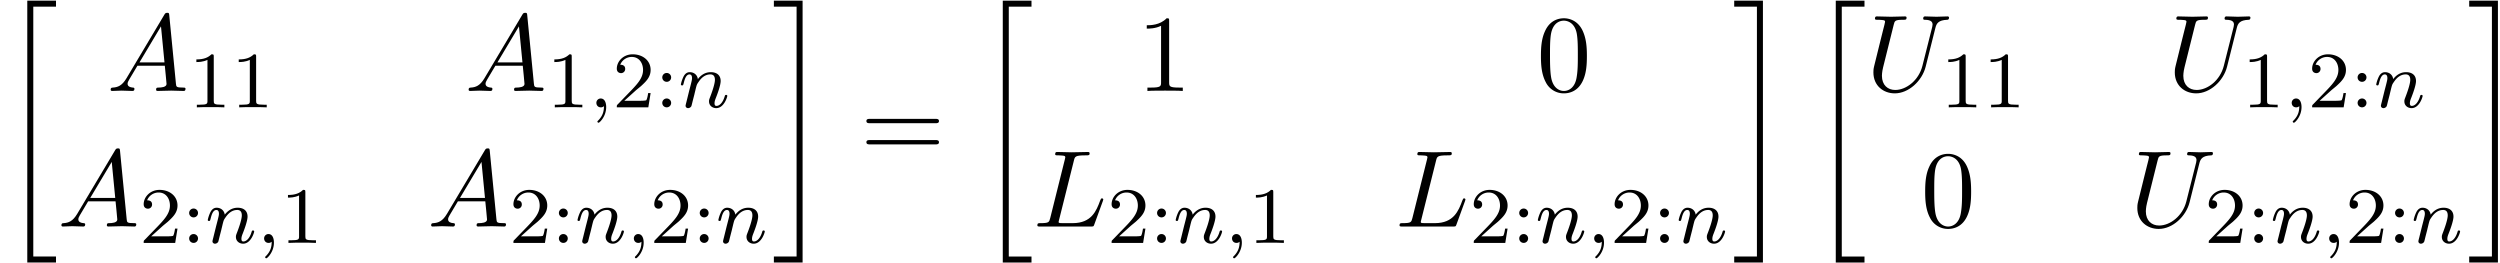 <svg xmlns="http://www.w3.org/2000/svg" xmlns:xlink="http://www.w3.org/1999/xlink" width="418" height="44" viewBox="1872.02 1483.609 249.863 26.301"><defs><path id="g4-48" d="M5.018-3.49c0-.874-.054-1.746-.436-2.554C4.08-7.09 3.185-7.265 2.727-7.265c-.654 0-1.45.283-1.898 1.298C.48-5.215.425-4.364.425-3.491c0 .818.044 1.8.491 2.63A2 2 0 0 0 2.716.24c.59 0 1.419-.23 1.899-1.265.349-.753.403-1.604.403-2.466M2.716 0c-.425 0-1.069-.273-1.265-1.32-.12-.655-.12-1.658-.12-2.302 0-.698 0-1.418.087-2.007.207-1.298 1.026-1.396 1.298-1.396.36 0 1.08.196 1.288 1.276.109.61.109 1.44.109 2.127 0 .818 0 1.56-.12 2.258C3.829-.327 3.207 0 2.716 0"/><path id="g4-49" d="M3.207-6.982c0-.262 0-.283-.25-.283-.677.698-1.637.698-1.986.698v.338c.218 0 .862 0 1.429-.284v5.651c0 .393-.033.524-1.015.524h-.349V0c.382-.033 1.331-.033 1.768-.033s1.385 0 1.767.033v-.338h-.35c-.981 0-1.014-.12-1.014-.524z"/><path id="g4-61" d="M7.495-3.567c.163 0 .37 0 .37-.218s-.207-.219-.36-.219H.971c-.153 0-.36 0-.36.219s.207.218.37.218zm.01 2.116c.153 0 .36 0 .36-.218s-.207-.218-.37-.218H.982c-.164 0-.371 0-.371.218s.207.218.36.218z"/><path id="g1-59" d="M1.49-.12c0 .52-.11.973-.605 1.467-.032.024-.048.04-.048.08 0 .063.064.111.12.111.095 0 .757-.63.757-1.562 0-.51-.192-.86-.542-.86a.43.43 0 0 0-.439.438c0 .223.152.446.447.446a.43.43 0 0 0 .31-.12"/><path id="g1-110" d="M1.594-1.307c.024-.12.104-.423.128-.542.111-.43.111-.438.294-.701.263-.391.638-.742 1.172-.742.287 0 .454.168.454.542 0 .439-.334 1.347-.486 1.738-.103.263-.103.31-.103.414 0 .455.374.678.717.678.78 0 1.108-1.116 1.108-1.22 0-.08-.064-.103-.12-.103-.095 0-.111.055-.135.135-.192.654-.526.965-.83.965-.127 0-.19-.08-.19-.263s.063-.36.143-.558c.12-.303.47-1.22.47-1.666 0-.598-.414-.885-.988-.885-.646 0-1.06.39-1.291.694-.056-.439-.407-.694-.813-.694-.287 0-.486.183-.614.43a3.2 3.2 0 0 0-.27.79c0 .071.055.103.119.103.103 0 .111-.032.167-.239.096-.39.24-.86.574-.86.207 0 .255.199.255.374 0 .143-.04.295-.104.558-.016.064-.135.534-.167.645L.789-.518c-.032.12-.08.319-.08.35C.71.017.861.08.964.08a.39.39 0 0 0 .32-.192c.023-.047.087-.318.127-.486z"/><path id="g3-49" d="M2.503-5.077c0-.215-.016-.223-.232-.223-.326.319-.749.51-1.506.51v.263c.215 0 .646 0 1.108-.215v4.088c0 .295-.024.391-.781.391H.813V0c.327-.024 1.012-.024 1.37-.024s1.053 0 1.38.024v-.263h-.28c-.756 0-.78-.096-.78-.39z"/><path id="g3-50" d="M2.248-1.626c.127-.12.462-.382.59-.494.494-.454.964-.893.964-1.618 0-.948-.797-1.562-1.794-1.562-.956 0-1.586.725-1.586 1.434 0 .391.311.447.423.447a.41.41 0 0 0 .414-.423c0-.414-.398-.414-.494-.414a1.23 1.23 0 0 1 1.156-.781c.741 0 1.124.63 1.124 1.299 0 .829-.582 1.435-1.523 2.399L.518-.303C.422-.215.422-.199.422 0h3.149l.23-1.427h-.246c-.024.16-.088.558-.184.71-.047.063-.653.063-.78.063H1.17z"/><path id="g3-58" d="M1.618-2.989a.44.44 0 0 0-.438-.446.44.44 0 0 0-.447.438.44.44 0 0 0 .439.447.44.44 0 0 0 .446-.439m0 2.55a.44.44 0 0 0-.438-.446.44.44 0 0 0-.447.439c0 .27.215.446.439.446a.44.44 0 0 0 .446-.438"/><path id="g0-20" d="M2.727 25.735h2.87v-.6h-2.27V.164h2.27v-.6h-2.87z"/><path id="g0-21" d="M2.422 25.135H.152v.6h2.87V-.436H.152v.6h2.27z"/><path id="g2-65" d="M1.953-1.255C1.516-.524 1.09-.37.61-.338c-.131.01-.23.01-.23.218 0 .065.055.12.143.12.294 0 .632-.033.938-.033.36 0 .742.033 1.09.033.066 0 .208 0 .208-.207 0-.12-.098-.131-.175-.131-.25-.022-.512-.11-.512-.382 0-.13.065-.25.152-.404l.83-1.396h2.738c.022.23.174 1.713.174 1.822 0 .327-.567.36-.785.36-.153 0-.262 0-.262.218 0 .12.13.12.153.12.447 0 .916-.033 1.363-.033.273 0 .96.033 1.233.033.066 0 .196 0 .196-.218 0-.12-.109-.12-.25-.12-.677 0-.677-.077-.71-.393L6.24-7.549c-.022-.218-.022-.262-.207-.262-.175 0-.218.076-.284.186zm1.309-1.603 2.149-3.6.349 3.6z"/><path id="g2-76" d="M4.08-6.6c.098-.393.13-.513 1.156-.513.328 0 .415 0 .415-.207 0-.13-.12-.13-.175-.13-.36 0-1.254.032-1.614.032-.327 0-1.124-.033-1.451-.033-.076 0-.207 0-.207.218 0 .12.098.12.305.12.022 0 .23 0 .415.022.196.022.294.033.294.175 0 .043-.01.076-.043.207L1.713-.851c-.11.426-.131.513-.993.513-.185 0-.295 0-.295.218 0 .12.099.12.295.12h5.05c.263 0 .274 0 .34-.185l.86-2.357c.045-.12.045-.142.045-.153 0-.043-.033-.12-.131-.12s-.11.055-.186.23c-.37 1.003-.85 2.247-2.738 2.247H2.935c-.153 0-.175 0-.24-.011-.11-.011-.142-.022-.142-.11 0-.032 0-.054.054-.25z"/><path id="g2-85" d="M6.927-6.305c.11-.448.306-.775 1.178-.808.055 0 .186-.01.186-.218 0-.01 0-.12-.142-.12-.36 0-.742.033-1.113.033s-.774-.033-1.134-.033c-.066 0-.197 0-.197.218 0 .12.11.12.197.12.622.011.742.24.742.48 0 .033-.022.197-.033.23L5.629-2.51C5.26-1.047 4.004-.1 2.913-.1c-.742 0-1.331-.48-1.331-1.417 0-.022 0-.371.12-.851L2.76-6.611c.098-.393.12-.502.916-.502.284 0 .371 0 .371-.218 0-.12-.12-.12-.152-.12-.306 0-1.091.033-1.397.033-.316 0-1.09-.033-1.407-.033-.087 0-.207 0-.207.218 0 .12.098.12.305.12.022 0 .23 0 .415.022.196.022.294.033.294.175 0 .065-.12.523-.185.774l-.24.96C1.375-4.756.85-2.695.807-2.487c-.076.305-.076.469-.076.632C.73-.524 1.724.24 2.869.24c1.375 0 2.727-1.233 3.087-2.673z"/></defs><g id="page1"><use xlink:href="#g0-20" x="1872.02" y="1484.11"/><use xlink:href="#g2-65" x="1882.699" y="1492.7"/><use xlink:href="#g3-49" x="1890.881" y="1494.337"/><use xlink:href="#g3-49" x="1895.115" y="1494.337"/><use xlink:href="#g2-65" x="1918.476" y="1492.7"/><use xlink:href="#g3-49" x="1926.658" y="1494.337"/><use xlink:href="#g1-59" x="1930.892" y="1494.337"/><use xlink:href="#g3-50" x="1933.245" y="1494.337"/><use xlink:href="#g3-58" x="1937.479" y="1494.337"/><use xlink:href="#g1-110" x="1939.831" y="1494.337"/><use xlink:href="#g2-65" x="1877.777" y="1506.249"/><use xlink:href="#g3-50" x="1885.959" y="1507.886"/><use xlink:href="#g3-58" x="1890.193" y="1507.886"/><use xlink:href="#g1-110" x="1892.546" y="1507.886"/><use xlink:href="#g1-59" x="1897.684" y="1507.886"/><use xlink:href="#g3-49" x="1900.036" y="1507.886"/><use xlink:href="#g2-65" x="1914.731" y="1506.249"/><use xlink:href="#g3-50" x="1922.913" y="1507.886"/><use xlink:href="#g3-58" x="1927.147" y="1507.886"/><use xlink:href="#g1-110" x="1929.5" y="1507.886"/><use xlink:href="#g1-59" x="1934.638" y="1507.886"/><use xlink:href="#g3-50" x="1936.99" y="1507.886"/><use xlink:href="#g3-58" x="1941.224" y="1507.886"/><use xlink:href="#g1-110" x="1943.577" y="1507.886"/><use xlink:href="#g0-21" x="1949.213" y="1484.11"/><use xlink:href="#g4-61" x="1958.001" y="1499.492"/><use xlink:href="#g0-20" x="1969.516" y="1484.11"/><use xlink:href="#g4-49" x="1985.663" y="1492.7"/><use xlink:href="#g4-48" x="2025.604" y="1492.7"/><use xlink:href="#g2-76" x="1975.273" y="1506.249"/><use xlink:href="#g3-50" x="1982.698" y="1507.886"/><use xlink:href="#g3-58" x="1986.932" y="1507.886"/><use xlink:href="#g1-110" x="1989.284" y="1507.886"/><use xlink:href="#g1-59" x="1994.422" y="1507.886"/><use xlink:href="#g3-49" x="1996.775" y="1507.886"/><use xlink:href="#g2-76" x="2011.47" y="1506.249"/><use xlink:href="#g3-50" x="2018.894" y="1507.886"/><use xlink:href="#g3-58" x="2023.128" y="1507.886"/><use xlink:href="#g1-110" x="2025.48" y="1507.886"/><use xlink:href="#g1-59" x="2030.619" y="1507.886"/><use xlink:href="#g3-50" x="2032.971" y="1507.886"/><use xlink:href="#g3-58" x="2037.205" y="1507.886"/><use xlink:href="#g1-110" x="2039.557" y="1507.886"/><use xlink:href="#g0-21" x="2045.194" y="1484.11"/><use xlink:href="#g0-20" x="2052.77" y="1484.11"/><use xlink:href="#g2-85" x="2058.527" y="1492.7"/><use xlink:href="#g3-49" x="2065.976" y="1494.337"/><use xlink:href="#g3-49" x="2070.21" y="1494.337"/><use xlink:href="#g2-85" x="2088.65" y="1492.7"/><use xlink:href="#g3-49" x="2096.099" y="1494.337"/><use xlink:href="#g1-59" x="2100.333" y="1494.337"/><use xlink:href="#g3-50" x="2102.685" y="1494.337"/><use xlink:href="#g3-58" x="2106.919" y="1494.337"/><use xlink:href="#g1-110" x="2109.272" y="1494.337"/><use xlink:href="#g4-48" x="2064.007" y="1506.249"/><use xlink:href="#g2-85" x="2084.905" y="1506.249"/><use xlink:href="#g3-50" x="2092.353" y="1507.886"/><use xlink:href="#g3-58" x="2096.587" y="1507.886"/><use xlink:href="#g1-110" x="2098.94" y="1507.886"/><use xlink:href="#g1-59" x="2104.078" y="1507.886"/><use xlink:href="#g3-50" x="2106.43" y="1507.886"/><use xlink:href="#g3-58" x="2110.664" y="1507.886"/><use xlink:href="#g1-110" x="2113.017" y="1507.886"/><use xlink:href="#g0-21" x="2118.653" y="1484.11"/></g><script type="text/ecmascript">if(window.parent.postMessage)window.parent.postMessage(&quot;13.07112|313.5|33|&quot;+window.location,&quot;*&quot;);</script></svg>